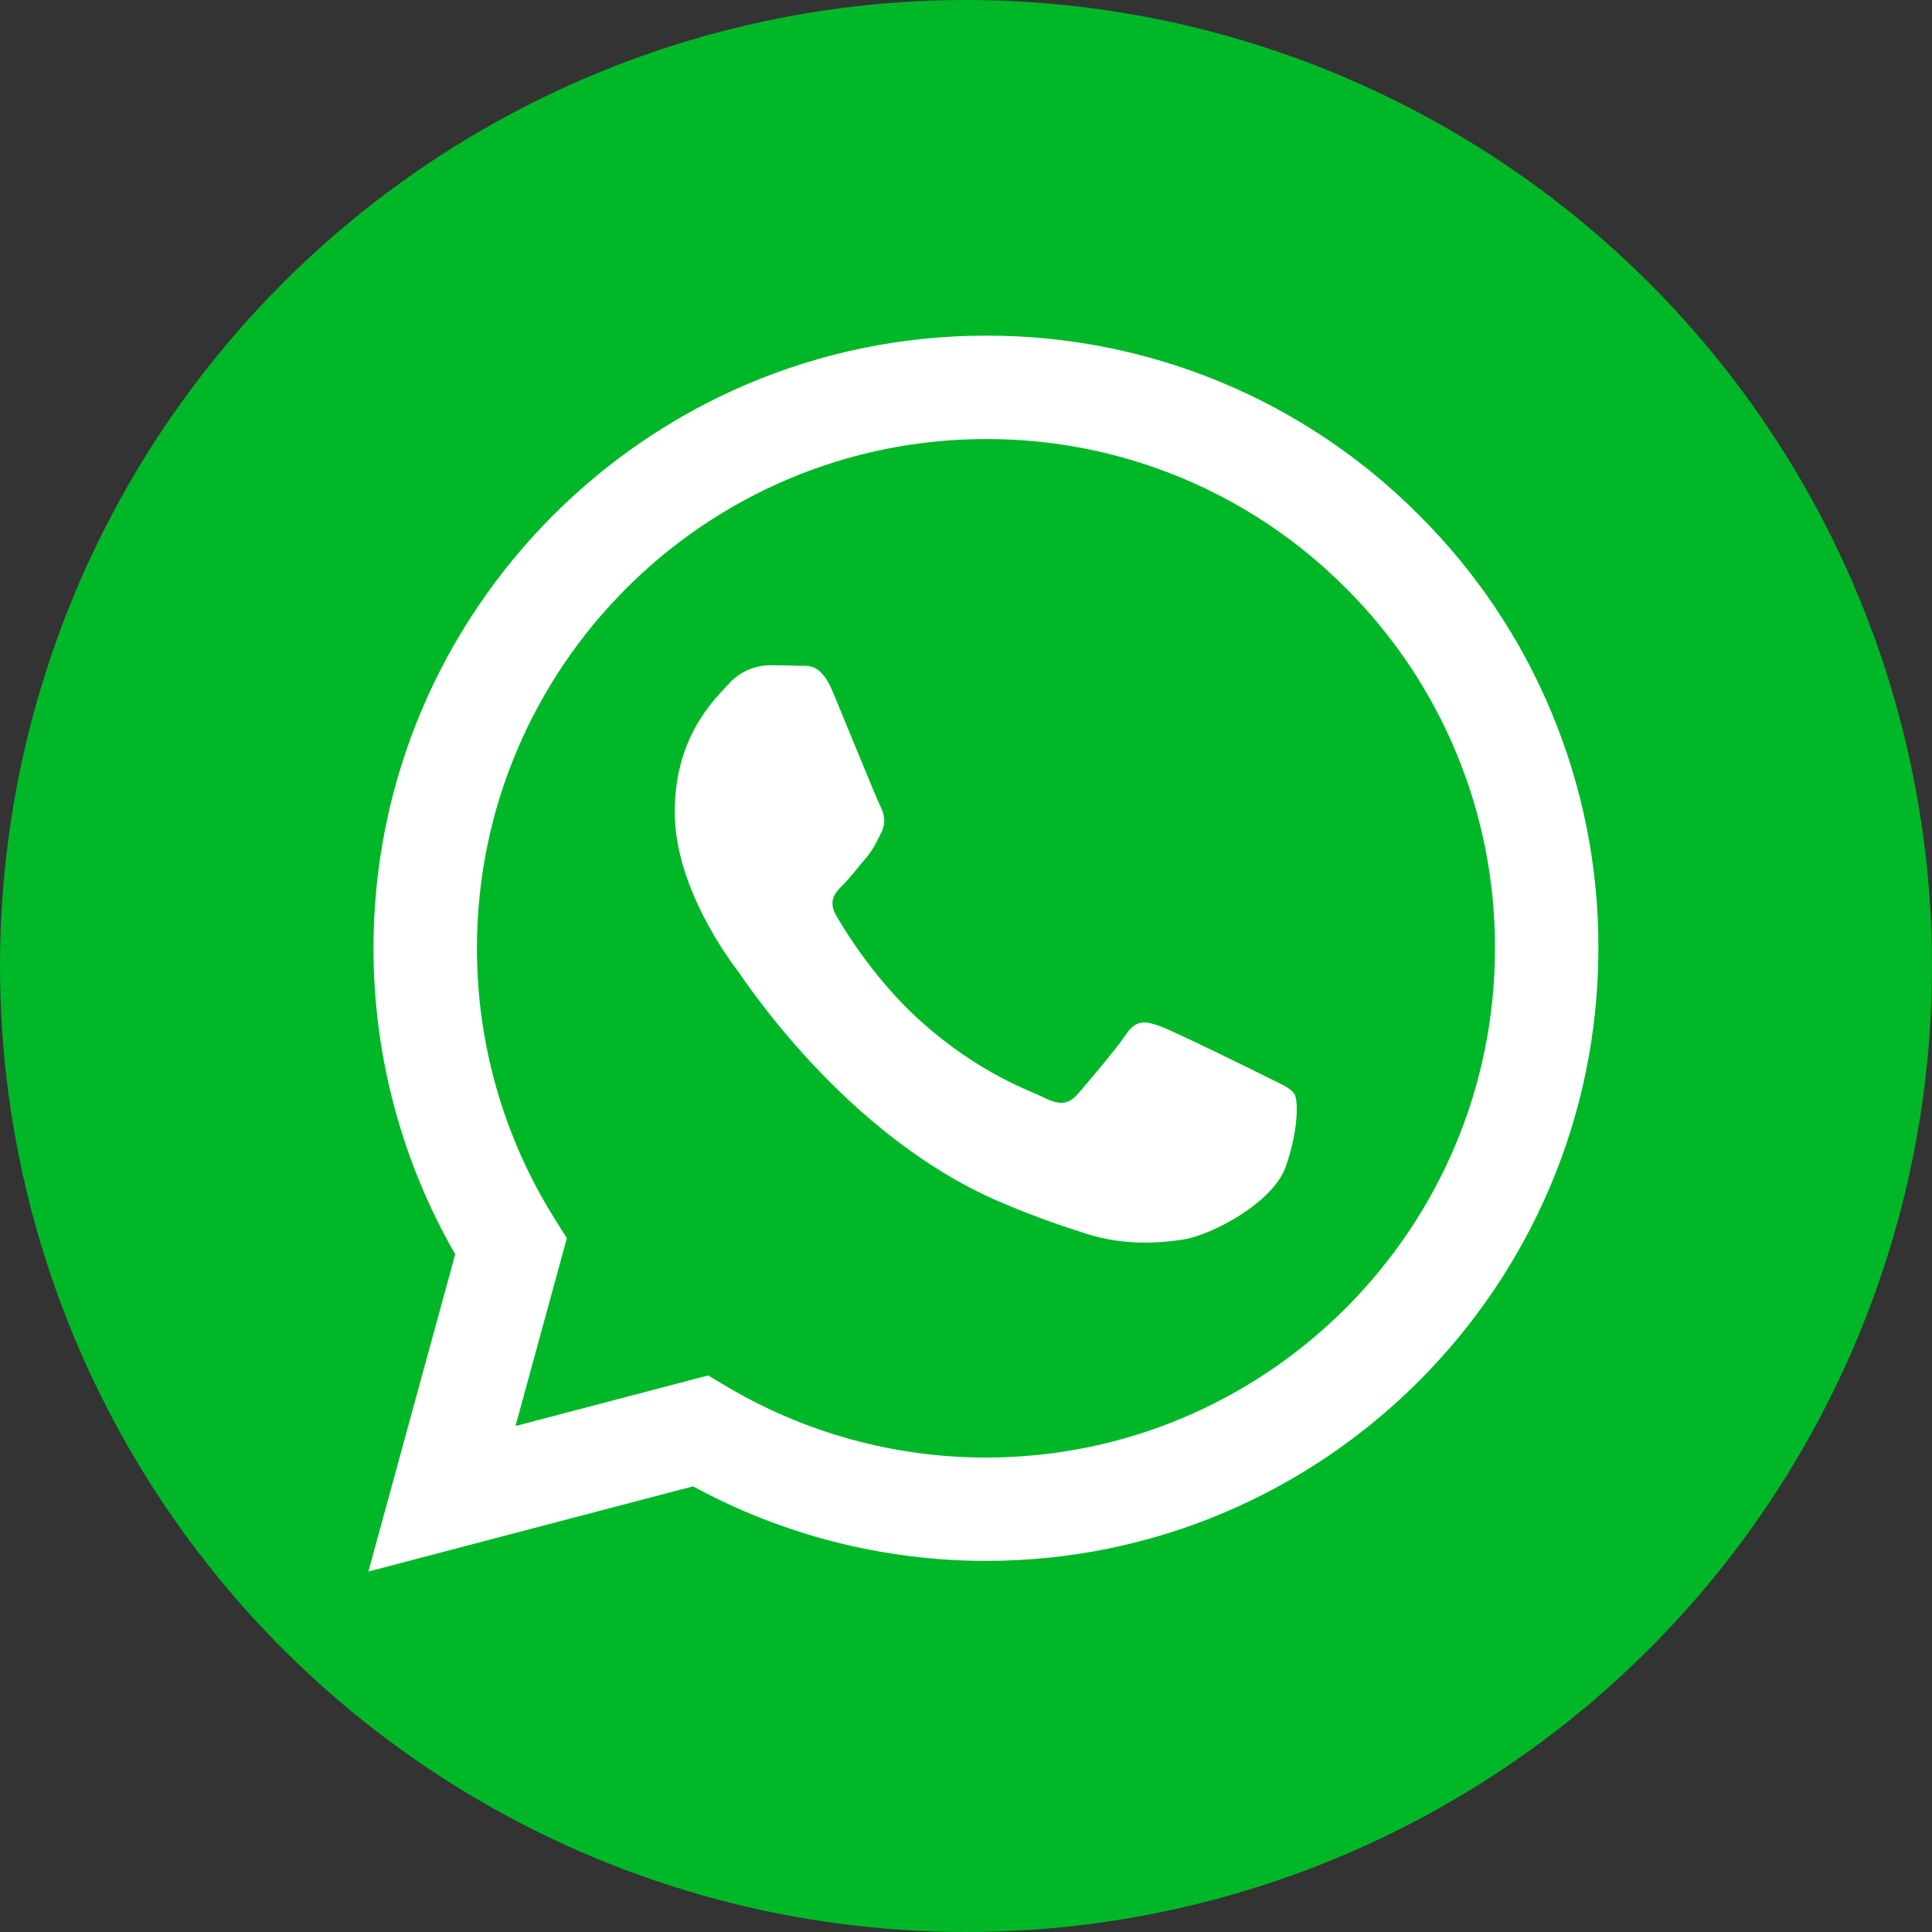 <svg xmlns="http://www.w3.org/2000/svg" width="59" height="59" viewBox="0 0 59 59" fill="none"><rect x="0" y="0" width="59" height="59" fill="#333333" stroke="none"/><circle cx="29.5" cy="29.5" r="29.5" fill="#00B728"></circle><path fill-rule="evenodd" clip-rule="evenodd" d="M43.34 15.736C41.607 13.992 39.546 12.609 37.275 11.667C35.004 10.725 32.569 10.244 30.11 10.25C19.802 10.25 11.41 18.64 11.406 28.952C11.406 32.248 12.267 35.465 13.902 38.302L11.25 47.992L21.165 45.39C23.907 46.883 26.98 47.665 30.102 47.667H30.11C40.417 47.667 48.808 39.277 48.812 28.965C48.82 26.507 48.34 24.073 47.4 21.802C46.461 19.532 45.081 17.47 43.34 15.736ZM30.11 44.511H30.104C27.32 44.511 24.587 43.762 22.192 42.342L21.625 42.004L15.742 43.548L17.31 37.813L16.942 37.225C15.385 34.747 14.561 31.879 14.565 28.952C14.569 20.381 21.542 13.408 30.117 13.408C32.159 13.404 34.182 13.804 36.068 14.587C37.954 15.369 39.667 16.518 41.106 17.967C42.553 19.409 43.7 21.123 44.481 23.011C45.262 24.898 45.66 26.922 45.654 28.965C45.65 37.535 38.677 44.511 30.11 44.511ZM38.638 32.867C38.169 32.631 35.873 31.502 35.444 31.346C35.017 31.19 34.706 31.113 34.394 31.579C34.081 32.046 33.185 33.098 32.913 33.41C32.64 33.723 32.367 33.761 31.9 33.527C31.433 33.294 29.927 32.8 28.142 31.208C26.752 29.969 25.815 28.44 25.542 27.971C25.269 27.502 25.512 27.25 25.748 27.017C25.958 26.808 26.215 26.471 26.448 26.198C26.681 25.925 26.758 25.731 26.915 25.419C27.071 25.106 26.994 24.833 26.875 24.6C26.758 24.365 25.823 22.065 25.433 21.129C25.056 20.223 24.671 20.344 24.383 20.331C24.086 20.319 23.788 20.314 23.49 20.315C23.253 20.321 23.02 20.376 22.805 20.476C22.59 20.576 22.398 20.72 22.242 20.898C21.812 21.367 20.606 22.496 20.606 24.796C20.606 27.096 22.281 29.319 22.515 29.631C22.748 29.944 25.81 34.663 30.498 36.688C31.615 37.169 32.485 37.456 33.163 37.673C34.281 38.029 35.3 37.977 36.106 37.858C37.004 37.725 38.871 36.729 39.26 35.638C39.65 34.546 39.65 33.611 39.533 33.415C39.417 33.219 39.102 33.1 38.638 32.867Z" fill="white"></path></svg>